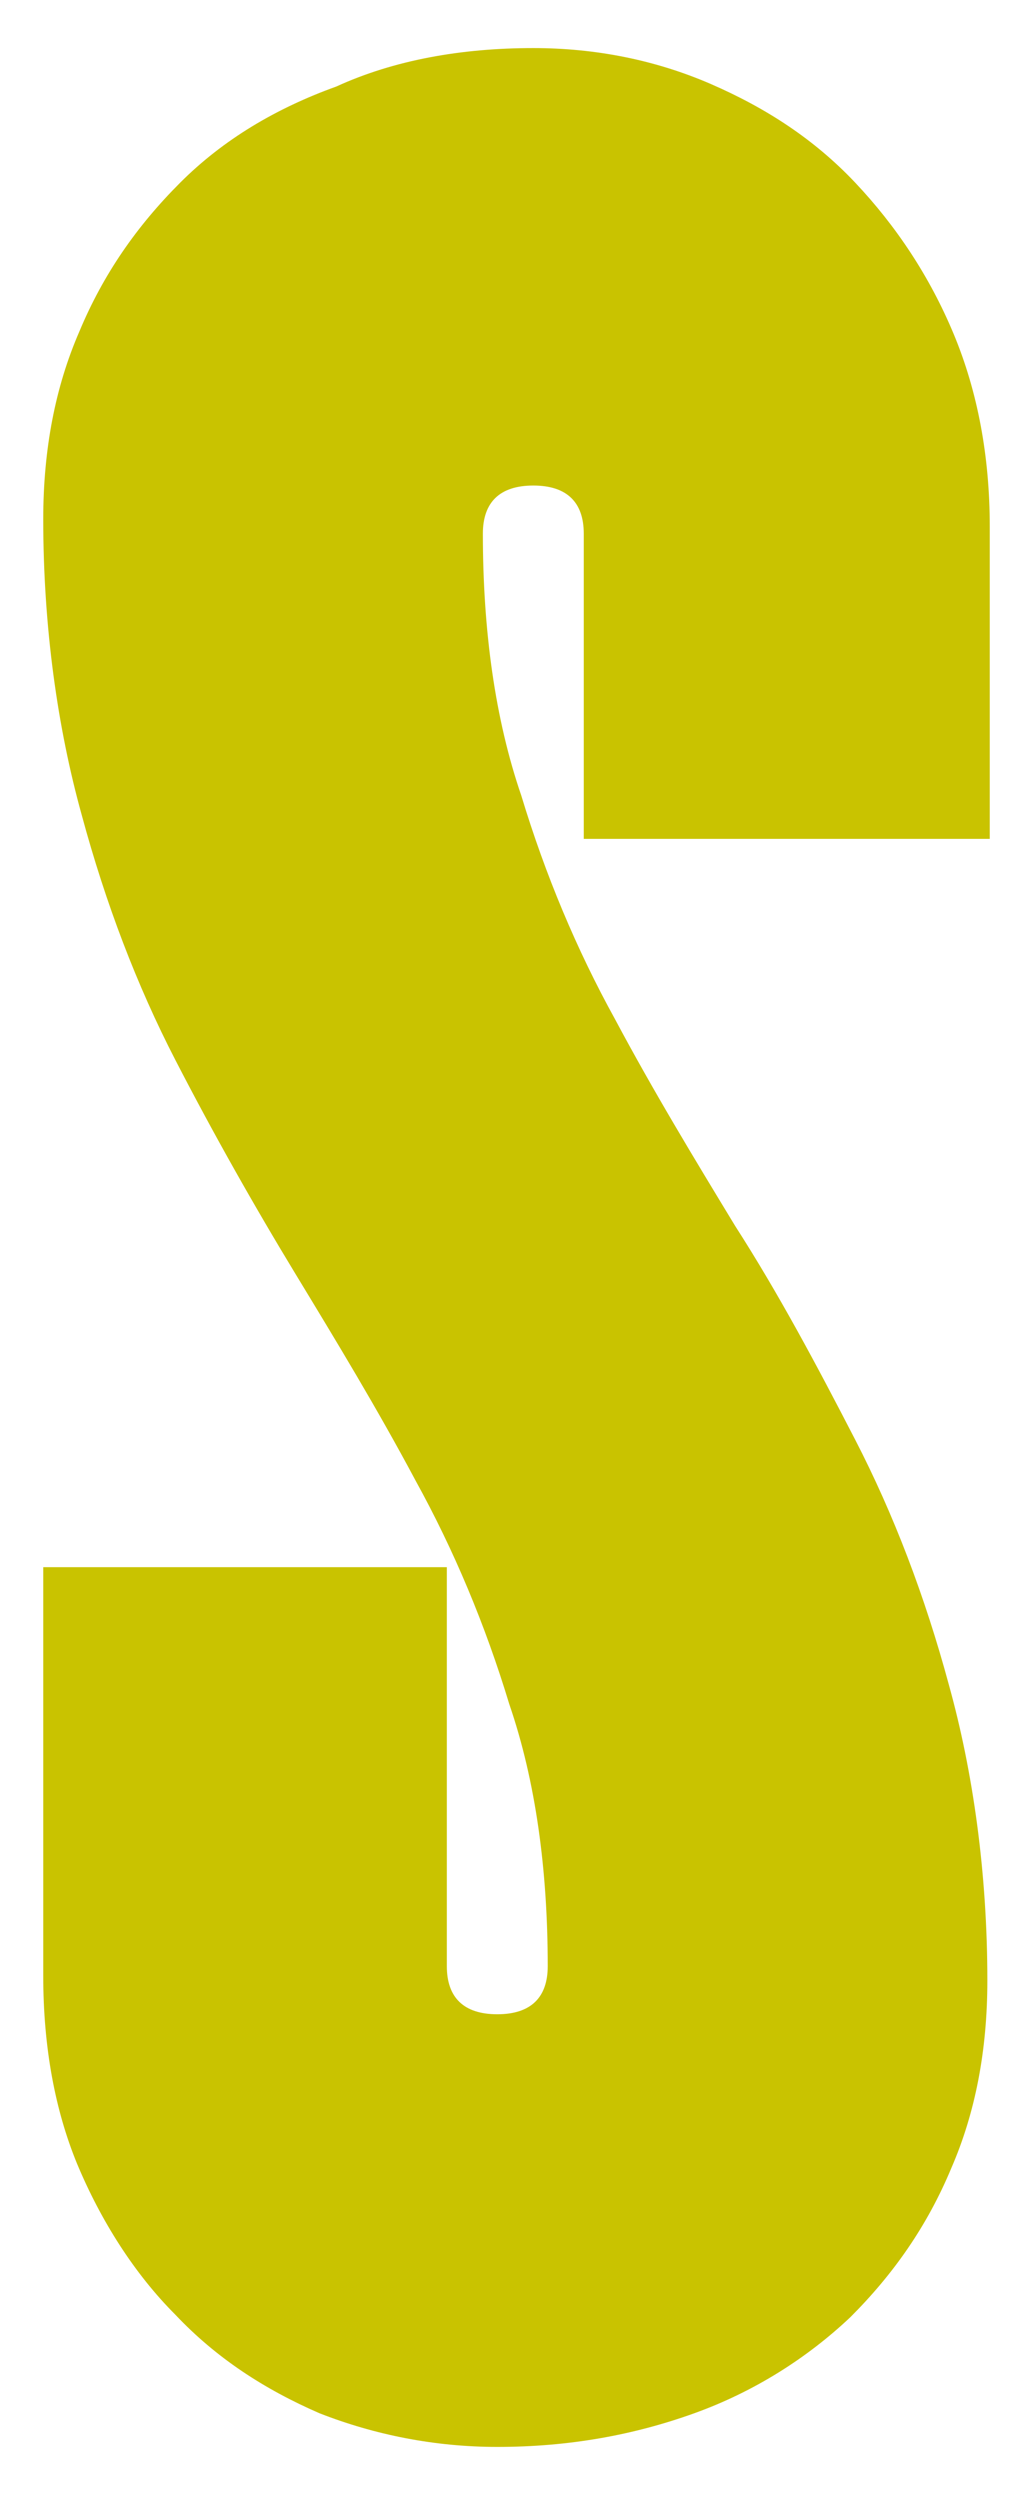 <?xml version="1.0" encoding="UTF-8"?> <!-- Generator: Adobe Illustrator 21.0.0, SVG Export Plug-In . SVG Version: 6.00 Build 0) --> <svg xmlns="http://www.w3.org/2000/svg" xmlns:xlink="http://www.w3.org/1999/xlink" id="Слой_1" x="0px" y="0px" viewBox="0 0 43 104" style="enable-background:new 0 0 43 104;" xml:space="preserve"> <style type="text/css"> .st0{fill:#C9C300;} </style> <path class="st0" d="M1.8,82.2v-17h16.8v16.6c0,1.3,0.7,2,2.1,2s2.1-0.7,2.1-2c0-4-0.5-7.7-1.6-10.9c-1-3.3-2.3-6.4-3.9-9.3 c-1.6-3-3.3-5.8-5-8.6s-3.4-5.8-5-8.9C5.7,41,4.4,37.6,3.4,33.9c-1-3.6-1.6-7.8-1.6-12.3c0-2.9,0.5-5.5,1.5-7.8 c1-2.4,2.4-4.4,4.2-6.2s4-3.1,6.5-4C16.4,2.5,19.2,2,22.2,2c2.6,0,5.1,0.5,7.4,1.5s4.3,2.3,6,4.1c1.7,1.8,3.1,3.9,4.1,6.3 s1.5,5.1,1.5,8v13H24.3V22.2c0-1.3-0.7-2-2.1-2s-2.1,0.7-2.1,2c0,4,0.5,7.7,1.6,10.9c1,3.3,2.3,6.4,3.9,9.3c1.6,3,3.3,5.8,5,8.6 c1.8,2.8,3.4,5.8,5,8.9c1.6,3.1,2.9,6.5,3.9,10.2c1,3.6,1.6,7.8,1.6,12.3c0,2.9-0.5,5.5-1.5,7.8c-1,2.4-2.4,4.4-4.2,6.2 c-1.8,1.7-4,3.1-6.5,4s-5.2,1.4-8.2,1.4c-2.6,0-5.1-0.5-7.4-1.4c-2.3-1-4.3-2.3-6-4.1c-1.7-1.7-3.1-3.9-4.1-6.3 C2.3,87.8,1.8,85.2,1.8,82.2z"></path> </svg> 